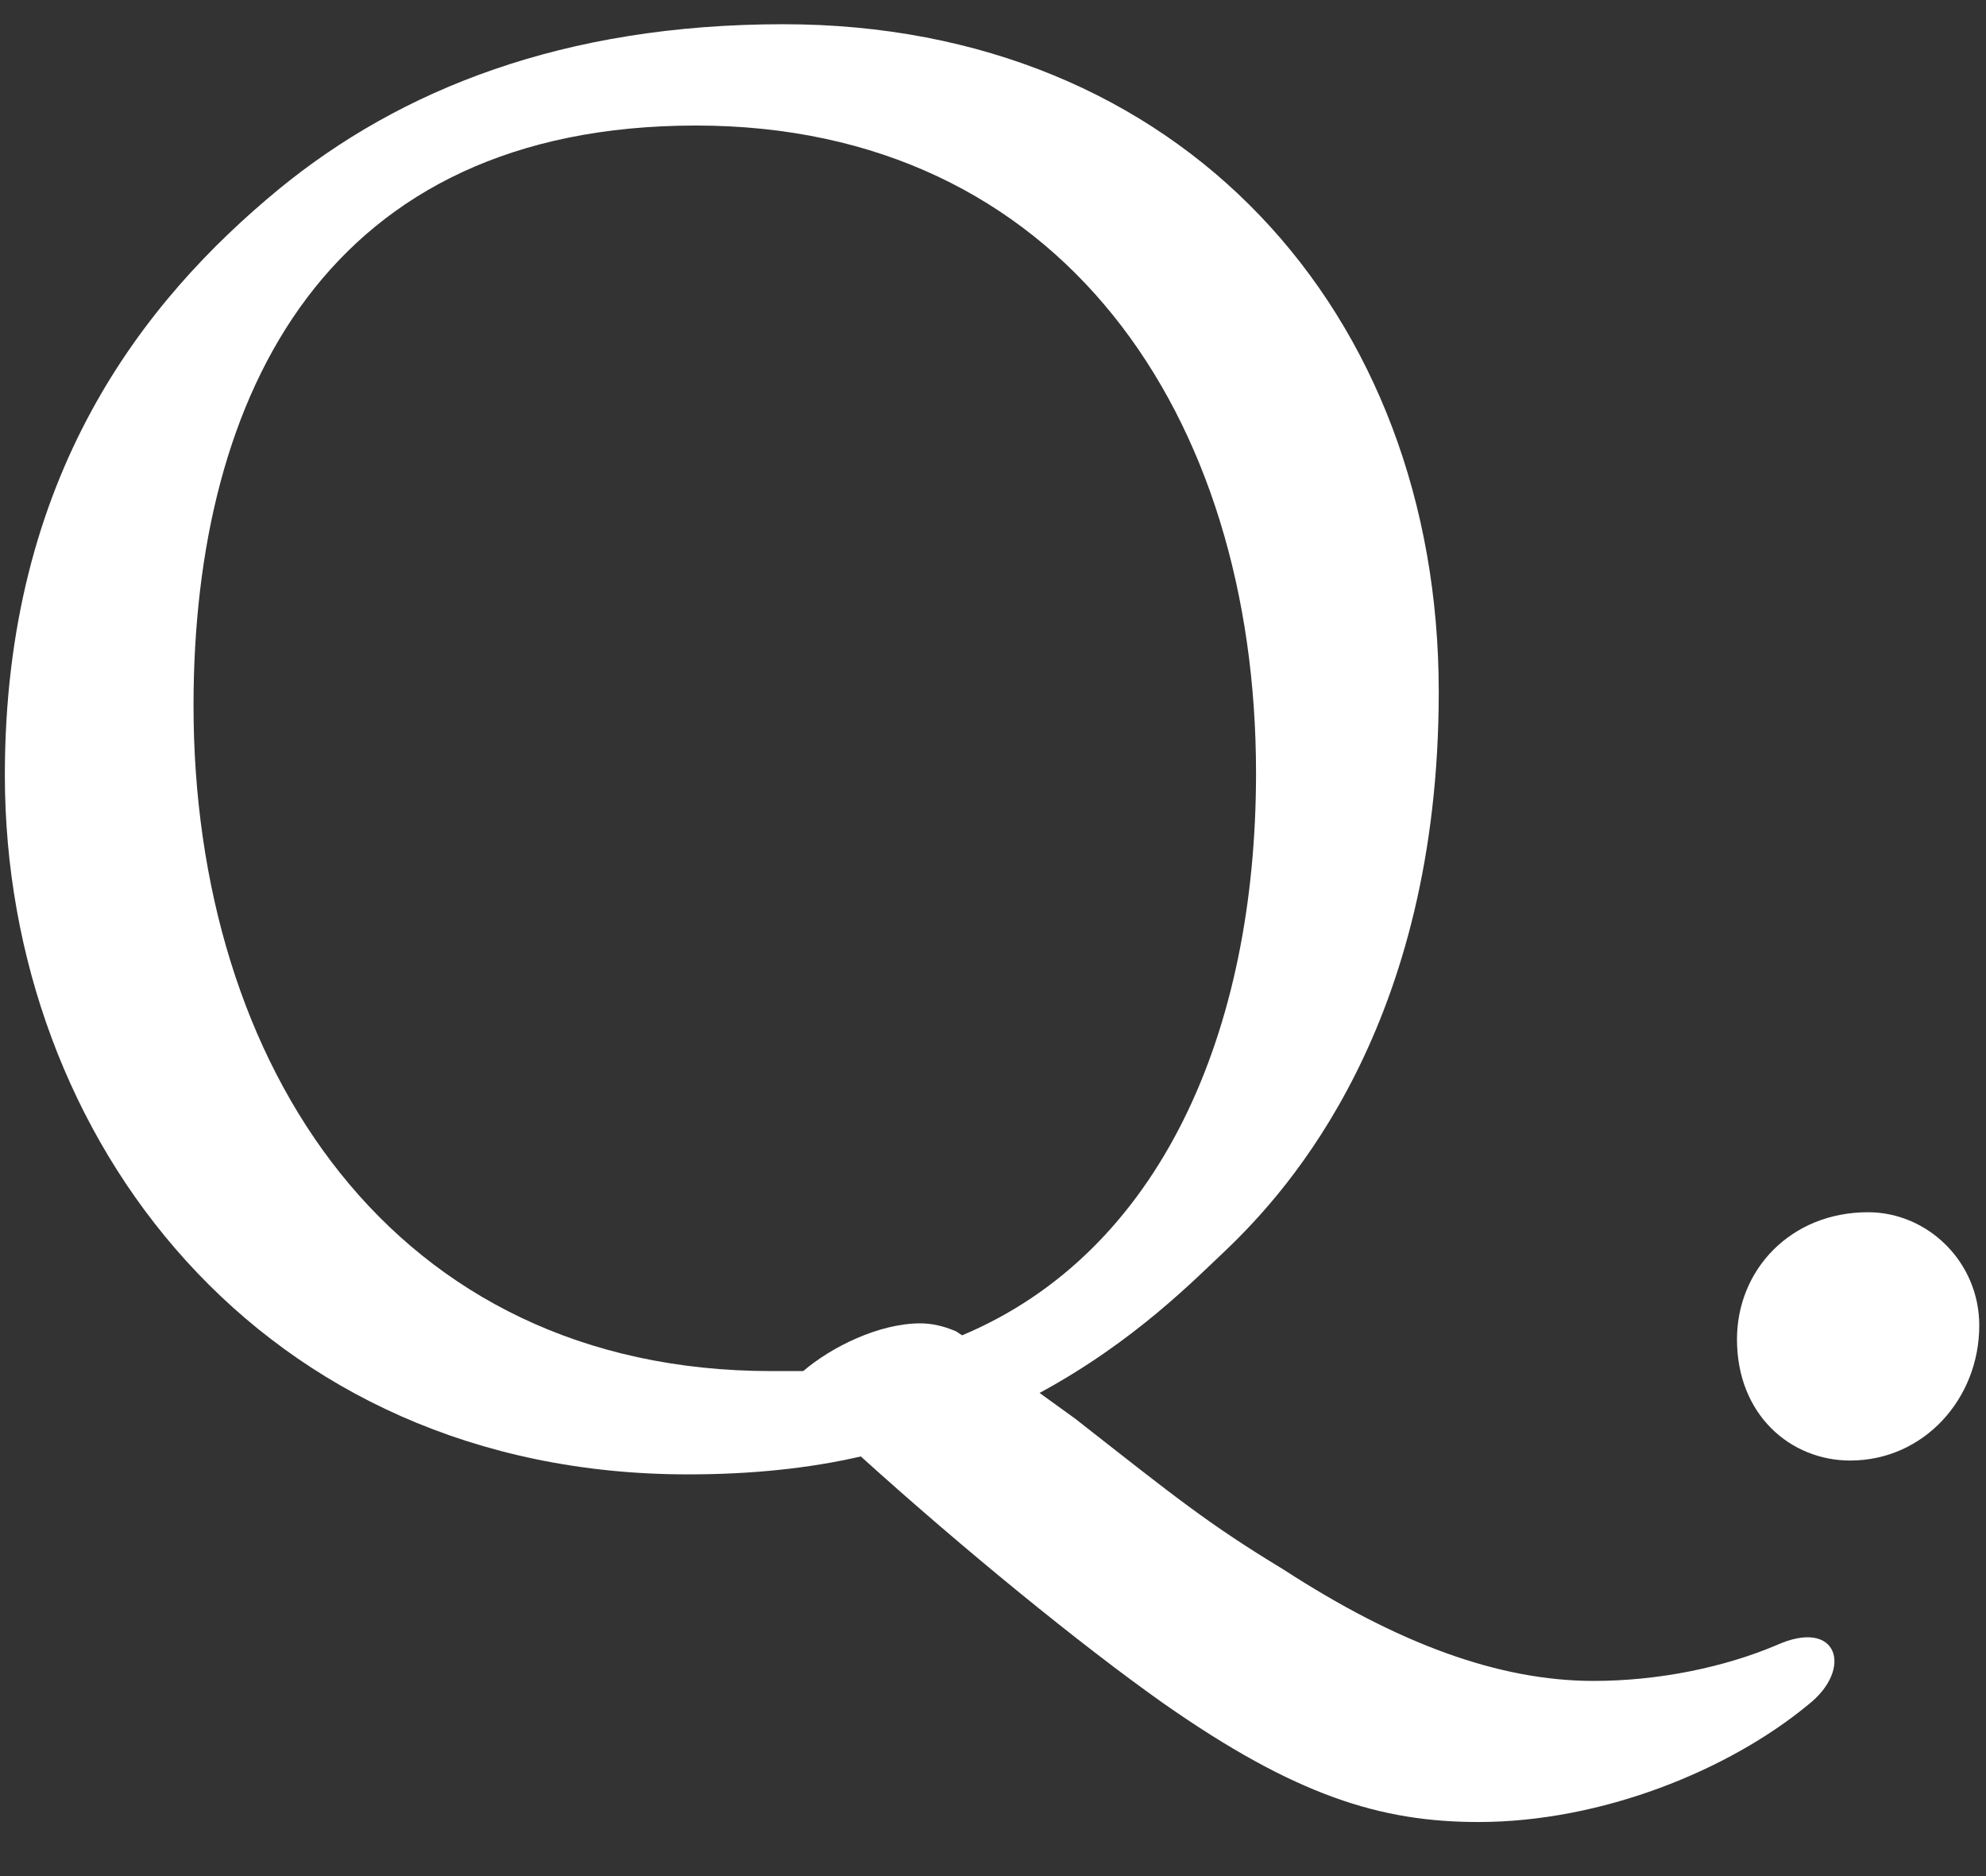 <svg viewBox="0 0 36 34" fill="none" xmlns="http://www.w3.org/2000/svg">
<rect x="0" y="0" width="36" height="34" fill="#333333" stroke="none"/>
<path d="M33.862 21.969C34.942 21.969 35.878 22.869 35.878 24.021C35.878 25.353 34.87 26.469 33.538 26.469C32.458 26.469 31.486 25.641 31.486 24.273C31.486 23.013 32.458 21.969 33.862 21.969Z" fill="white"/>
<path d="M17.332 24.128L17.44 24.2C21.04 22.688 22.768 18.692 22.768 14.011C22.768 7.531 19.24 2.275 12.616 2.275C5.956 2.275 3.508 7.099 3.508 12.787C3.508 19.303 7.108 24.848 13.984 24.848C14.164 24.848 14.38 24.848 14.56 24.848C15.064 24.416 15.928 23.983 16.684 23.983C16.864 23.983 17.08 24.02 17.332 24.128ZM18.844 25.244L19.492 25.712C21.328 27.151 21.904 27.619 23.272 28.448C25.324 29.779 27.16 30.463 28.888 30.463C30.076 30.463 31.264 30.212 32.2 29.816C33.316 29.311 33.604 30.247 32.776 30.895C31.336 32.084 29.032 33.02 26.8 33.02C25.036 33.02 23.488 32.551 21.076 30.86C19.6 29.816 17.476 28.087 15.604 26.395C14.668 26.611 13.624 26.72 12.472 26.72C4.732 26.72 0.088 20.636 0.088 14.047C0.088 8.611 2.608 5.443 5.056 3.427C7.252 1.627 10.204 0.439 14.2 0.439C21.4 0.439 26.08 5.659 26.08 12.536C26.08 18.584 23.344 21.572 22.264 22.616C21.652 23.192 20.572 24.308 18.844 25.244Z" fill="white"/>
</svg>
